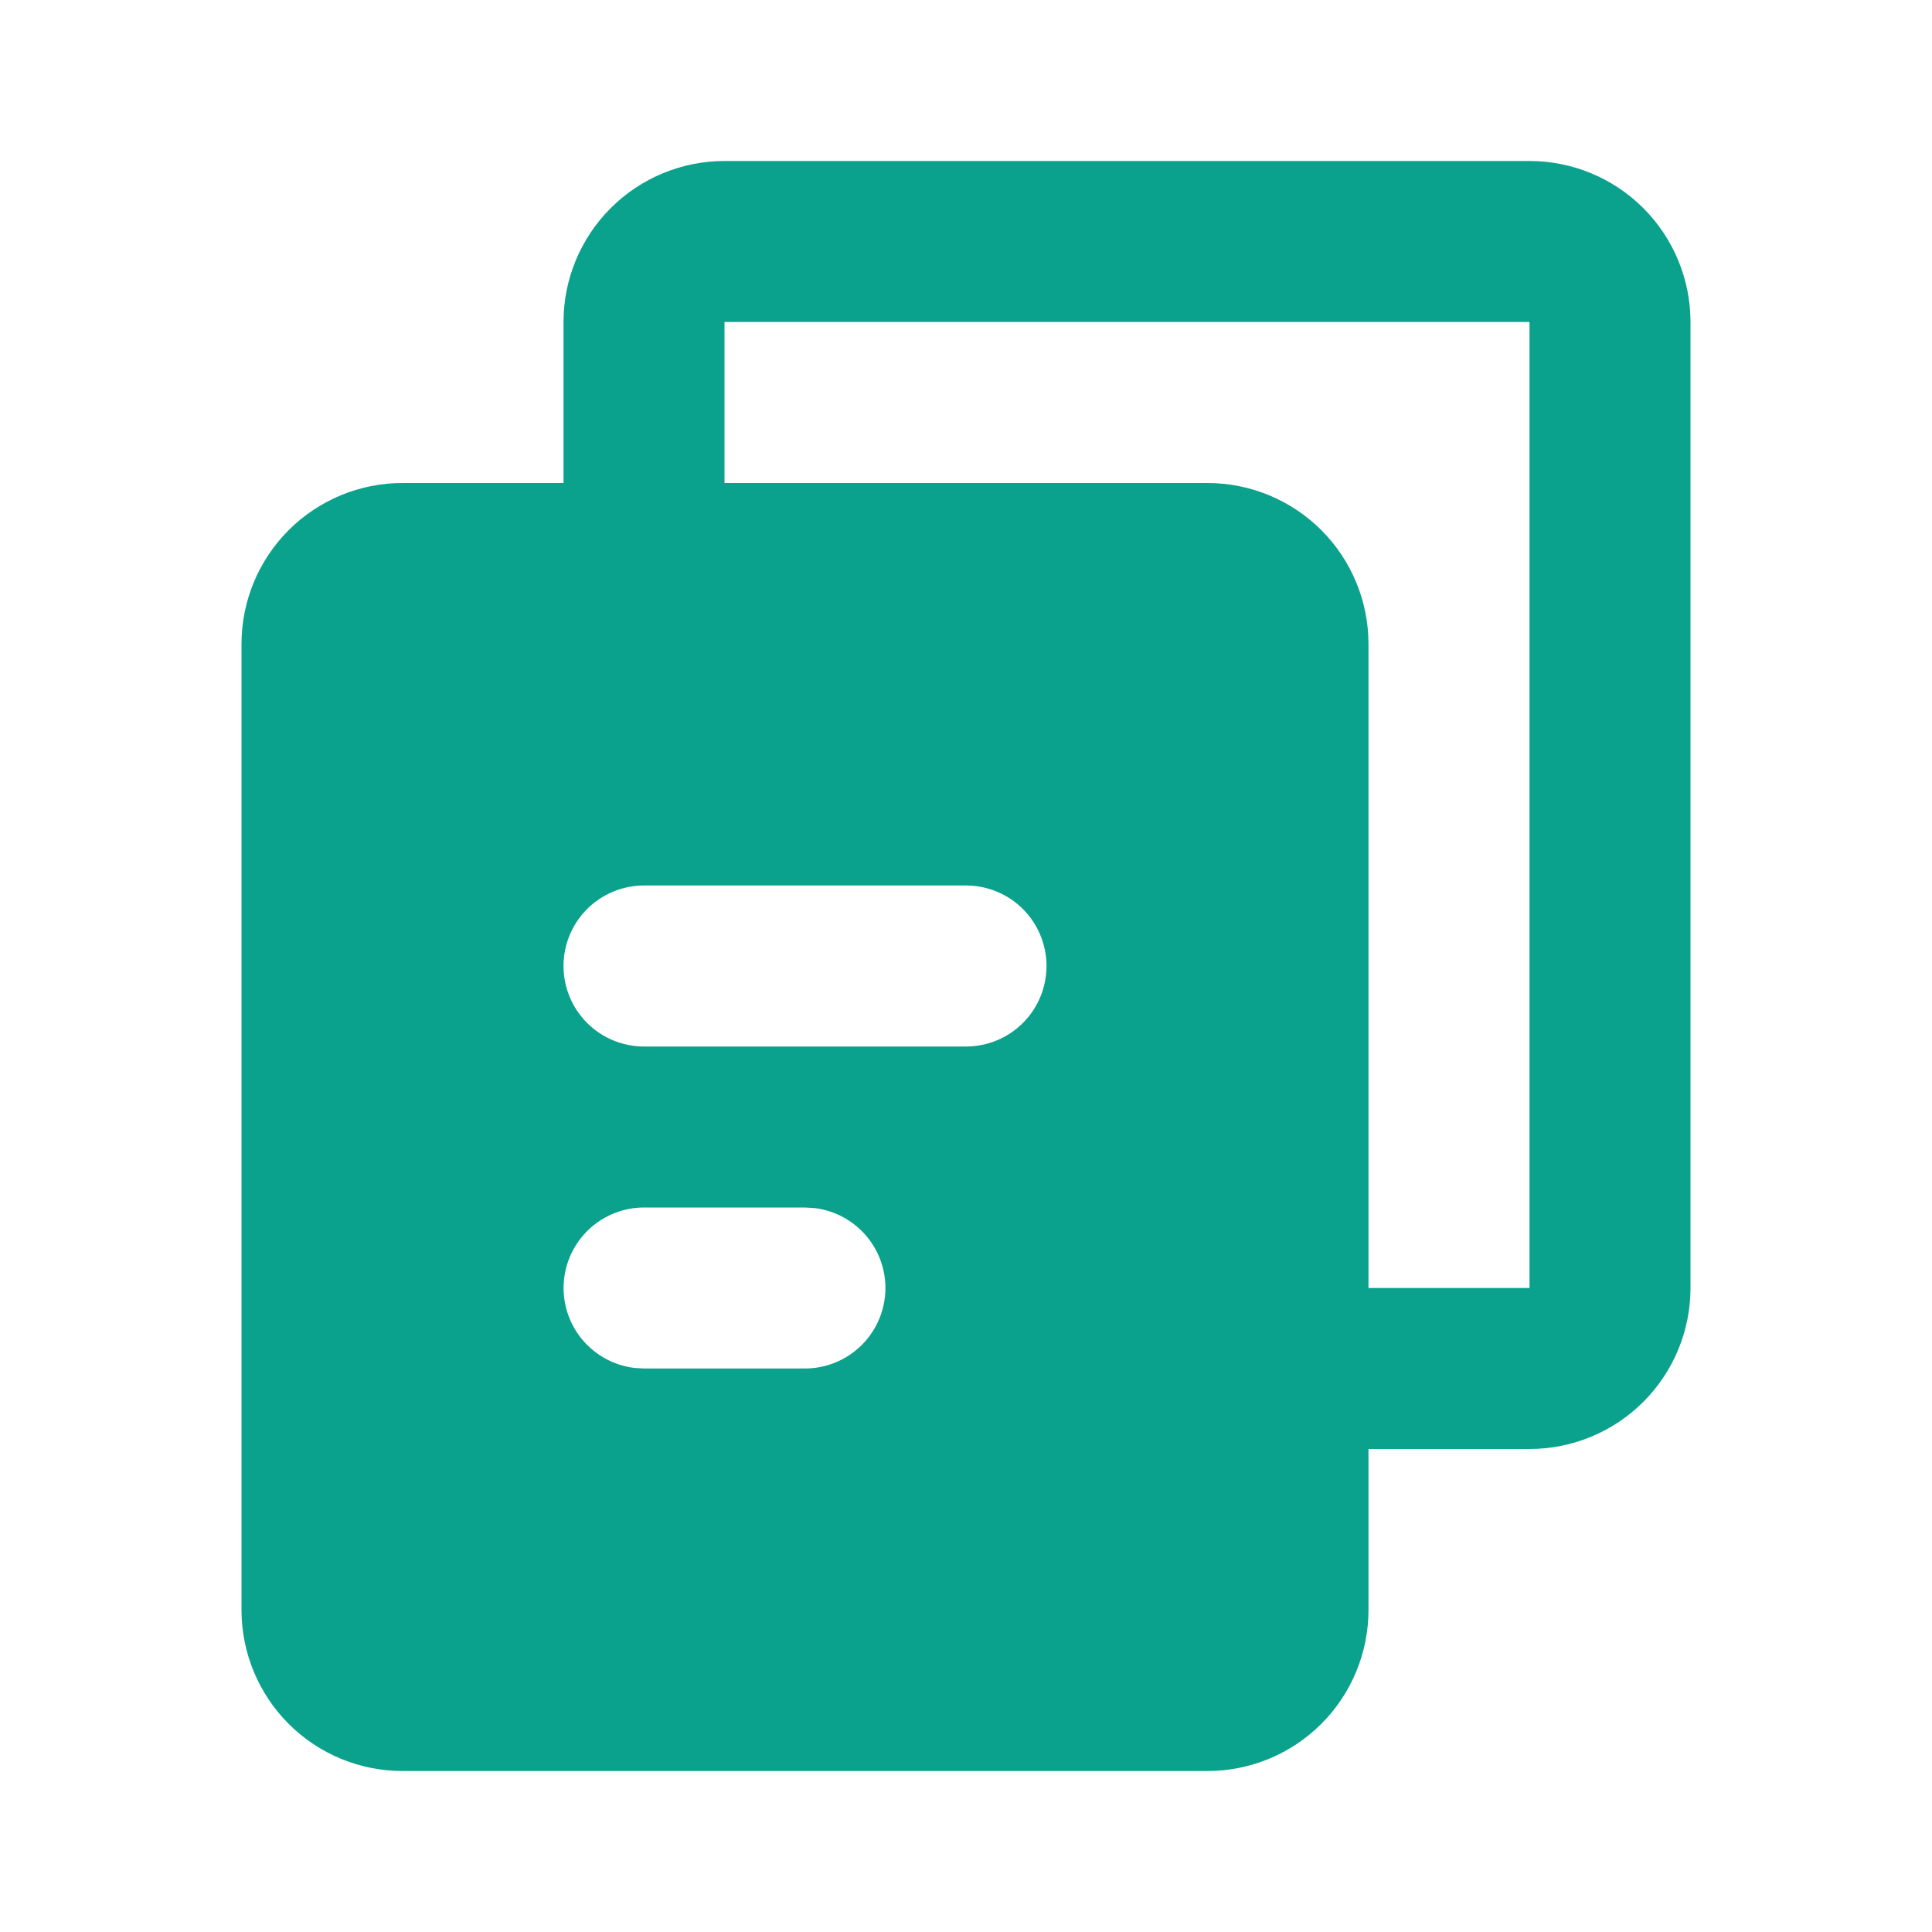 <svg width="64" height="64" viewBox="0 0 64 64" fill="none" xmlns="http://www.w3.org/2000/svg">
<g clip-path="url(#clip0_5762_33662)">
<path d="M50.667 5.333C52.081 5.333 53.438 5.895 54.438 6.895C55.438 7.896 56 9.252 56 10.667V42.667C56 44.081 55.438 45.438 54.438 46.438C53.438 47.438 52.081 48 50.667 48H45.333V53.333C45.333 54.034 45.195 54.727 44.927 55.374C44.659 56.021 44.267 56.609 43.771 57.105C43.276 57.6 42.688 57.993 42.041 58.261C41.394 58.529 40.7 58.667 40 58.667H13.333C11.919 58.667 10.562 58.105 9.562 57.105C8.562 56.104 8 54.748 8 53.333V21.333C8 19.919 8.562 18.562 9.562 17.562C10.562 16.562 11.919 16 13.333 16H18.667V10.667C18.667 9.252 19.229 7.896 20.229 6.895C21.229 5.895 22.585 5.333 24 5.333H50.667ZM26.667 40H21.333C20.654 40.001 20 40.261 19.506 40.727C19.012 41.194 18.714 41.832 18.674 42.51C18.634 43.189 18.855 43.857 19.291 44.378C19.728 44.899 20.346 45.234 21.021 45.315L21.333 45.333H26.667C27.346 45.333 28 45.072 28.494 44.606C28.988 44.139 29.286 43.501 29.326 42.823C29.366 42.144 29.145 41.476 28.709 40.955C28.272 40.434 27.654 40.099 26.979 40.019L26.667 40ZM50.667 10.667H24V16H40C41.414 16 42.771 16.562 43.771 17.562C44.771 18.562 45.333 19.919 45.333 21.333V42.667H50.667V10.667ZM32 29.333H21.333C20.626 29.333 19.948 29.614 19.448 30.114C18.948 30.614 18.667 31.293 18.667 32C18.667 32.707 18.948 33.385 19.448 33.886C19.948 34.386 20.626 34.667 21.333 34.667H32C32.707 34.667 33.386 34.386 33.886 33.886C34.386 33.385 34.667 32.707 34.667 32C34.667 31.293 34.386 30.614 33.886 30.114C33.386 29.614 32.707 29.333 32 29.333Z" fill="#0AA28C"/>
</g>
<defs>
<clipPath id="clip0_5762_33662">
<rect width="64" height="64" fill="white"/>
</clipPath>
</defs>
</svg>
